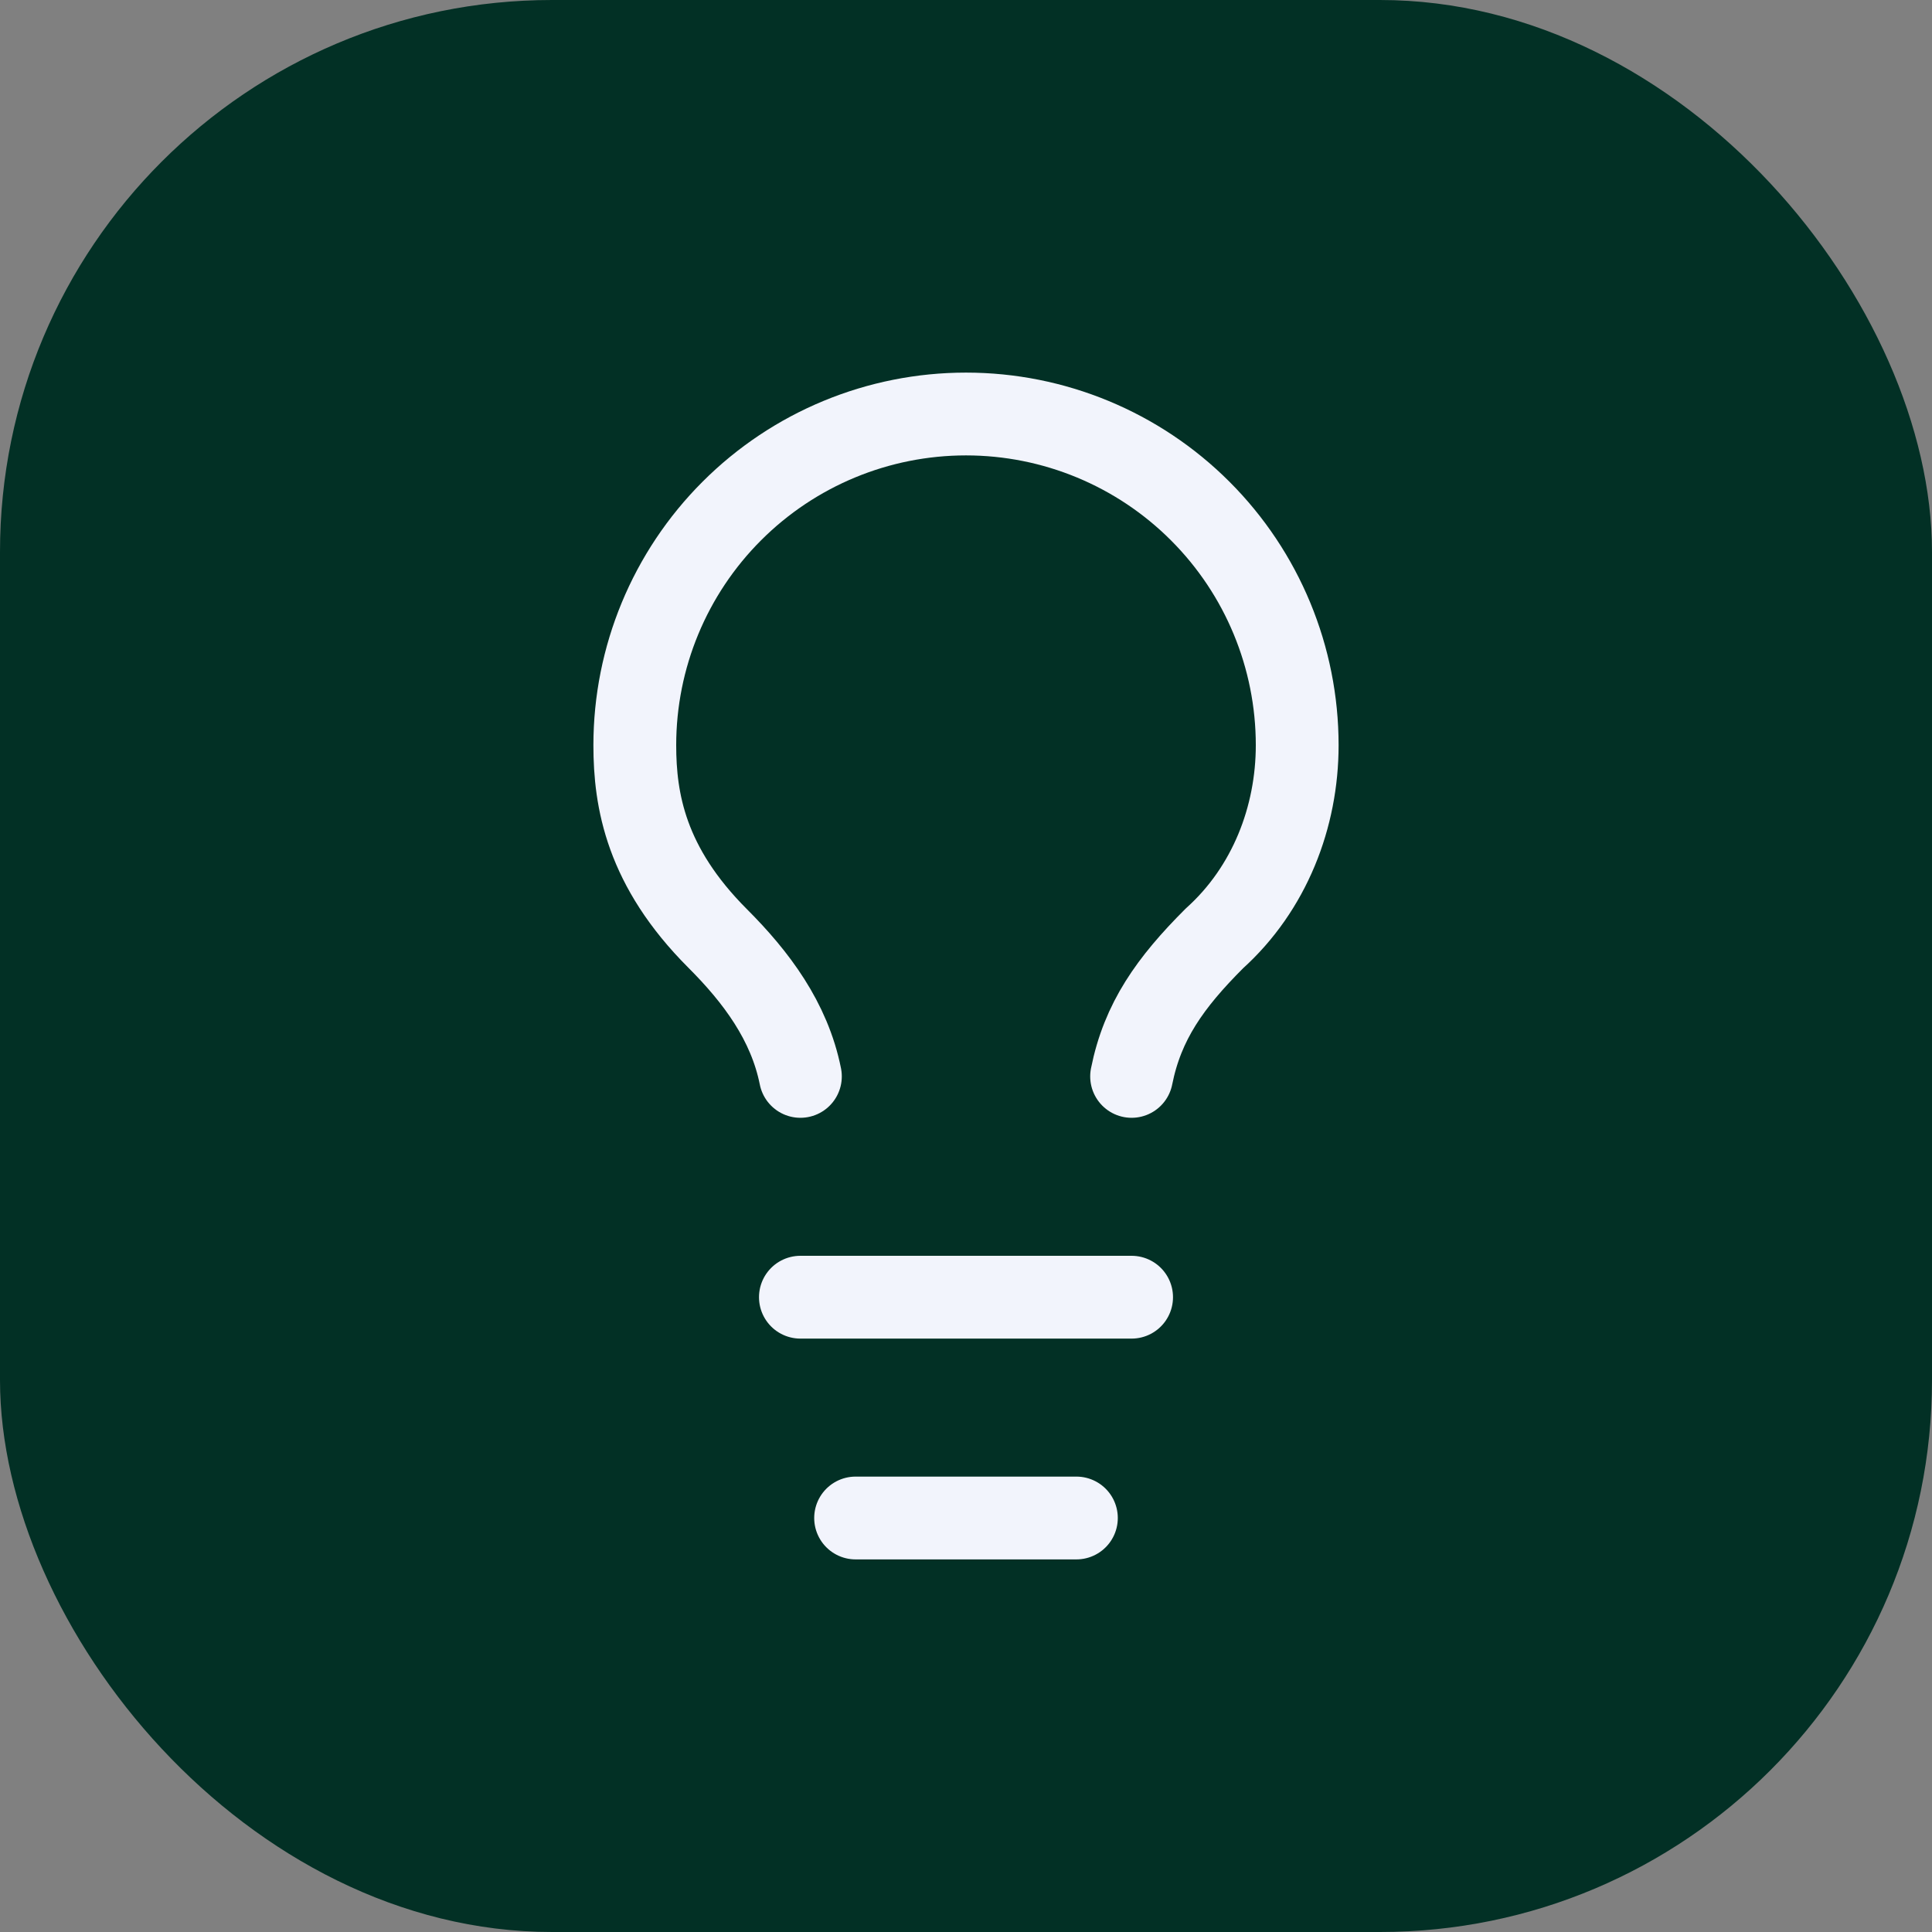 <svg width="70" height="70" viewBox="0 0 70 70" fill="none" xmlns="http://www.w3.org/2000/svg">
<rect x="0" y="0" width="70" height="70" fill="#808080" stroke="none"/>
<rect width="70" height="70" rx="20" fill="#023025"/>
<path d="M41 39C41.4 37 42.4 35.6 44 34C46 32.2 47 29.6 47 27C47 23.817 45.736 20.765 43.485 18.515C41.235 16.264 38.183 15 35 15C31.817 15 28.765 16.264 26.515 18.515C24.264 20.765 23 23.817 23 27C23 29 23.4 31.4 26 34C27.4 35.4 28.6 37 29 39M29 47H41M31 55H39" stroke="#F2F4FC" stroke-width="3" stroke-linecap="round" stroke-linejoin="round"/>
</svg>
